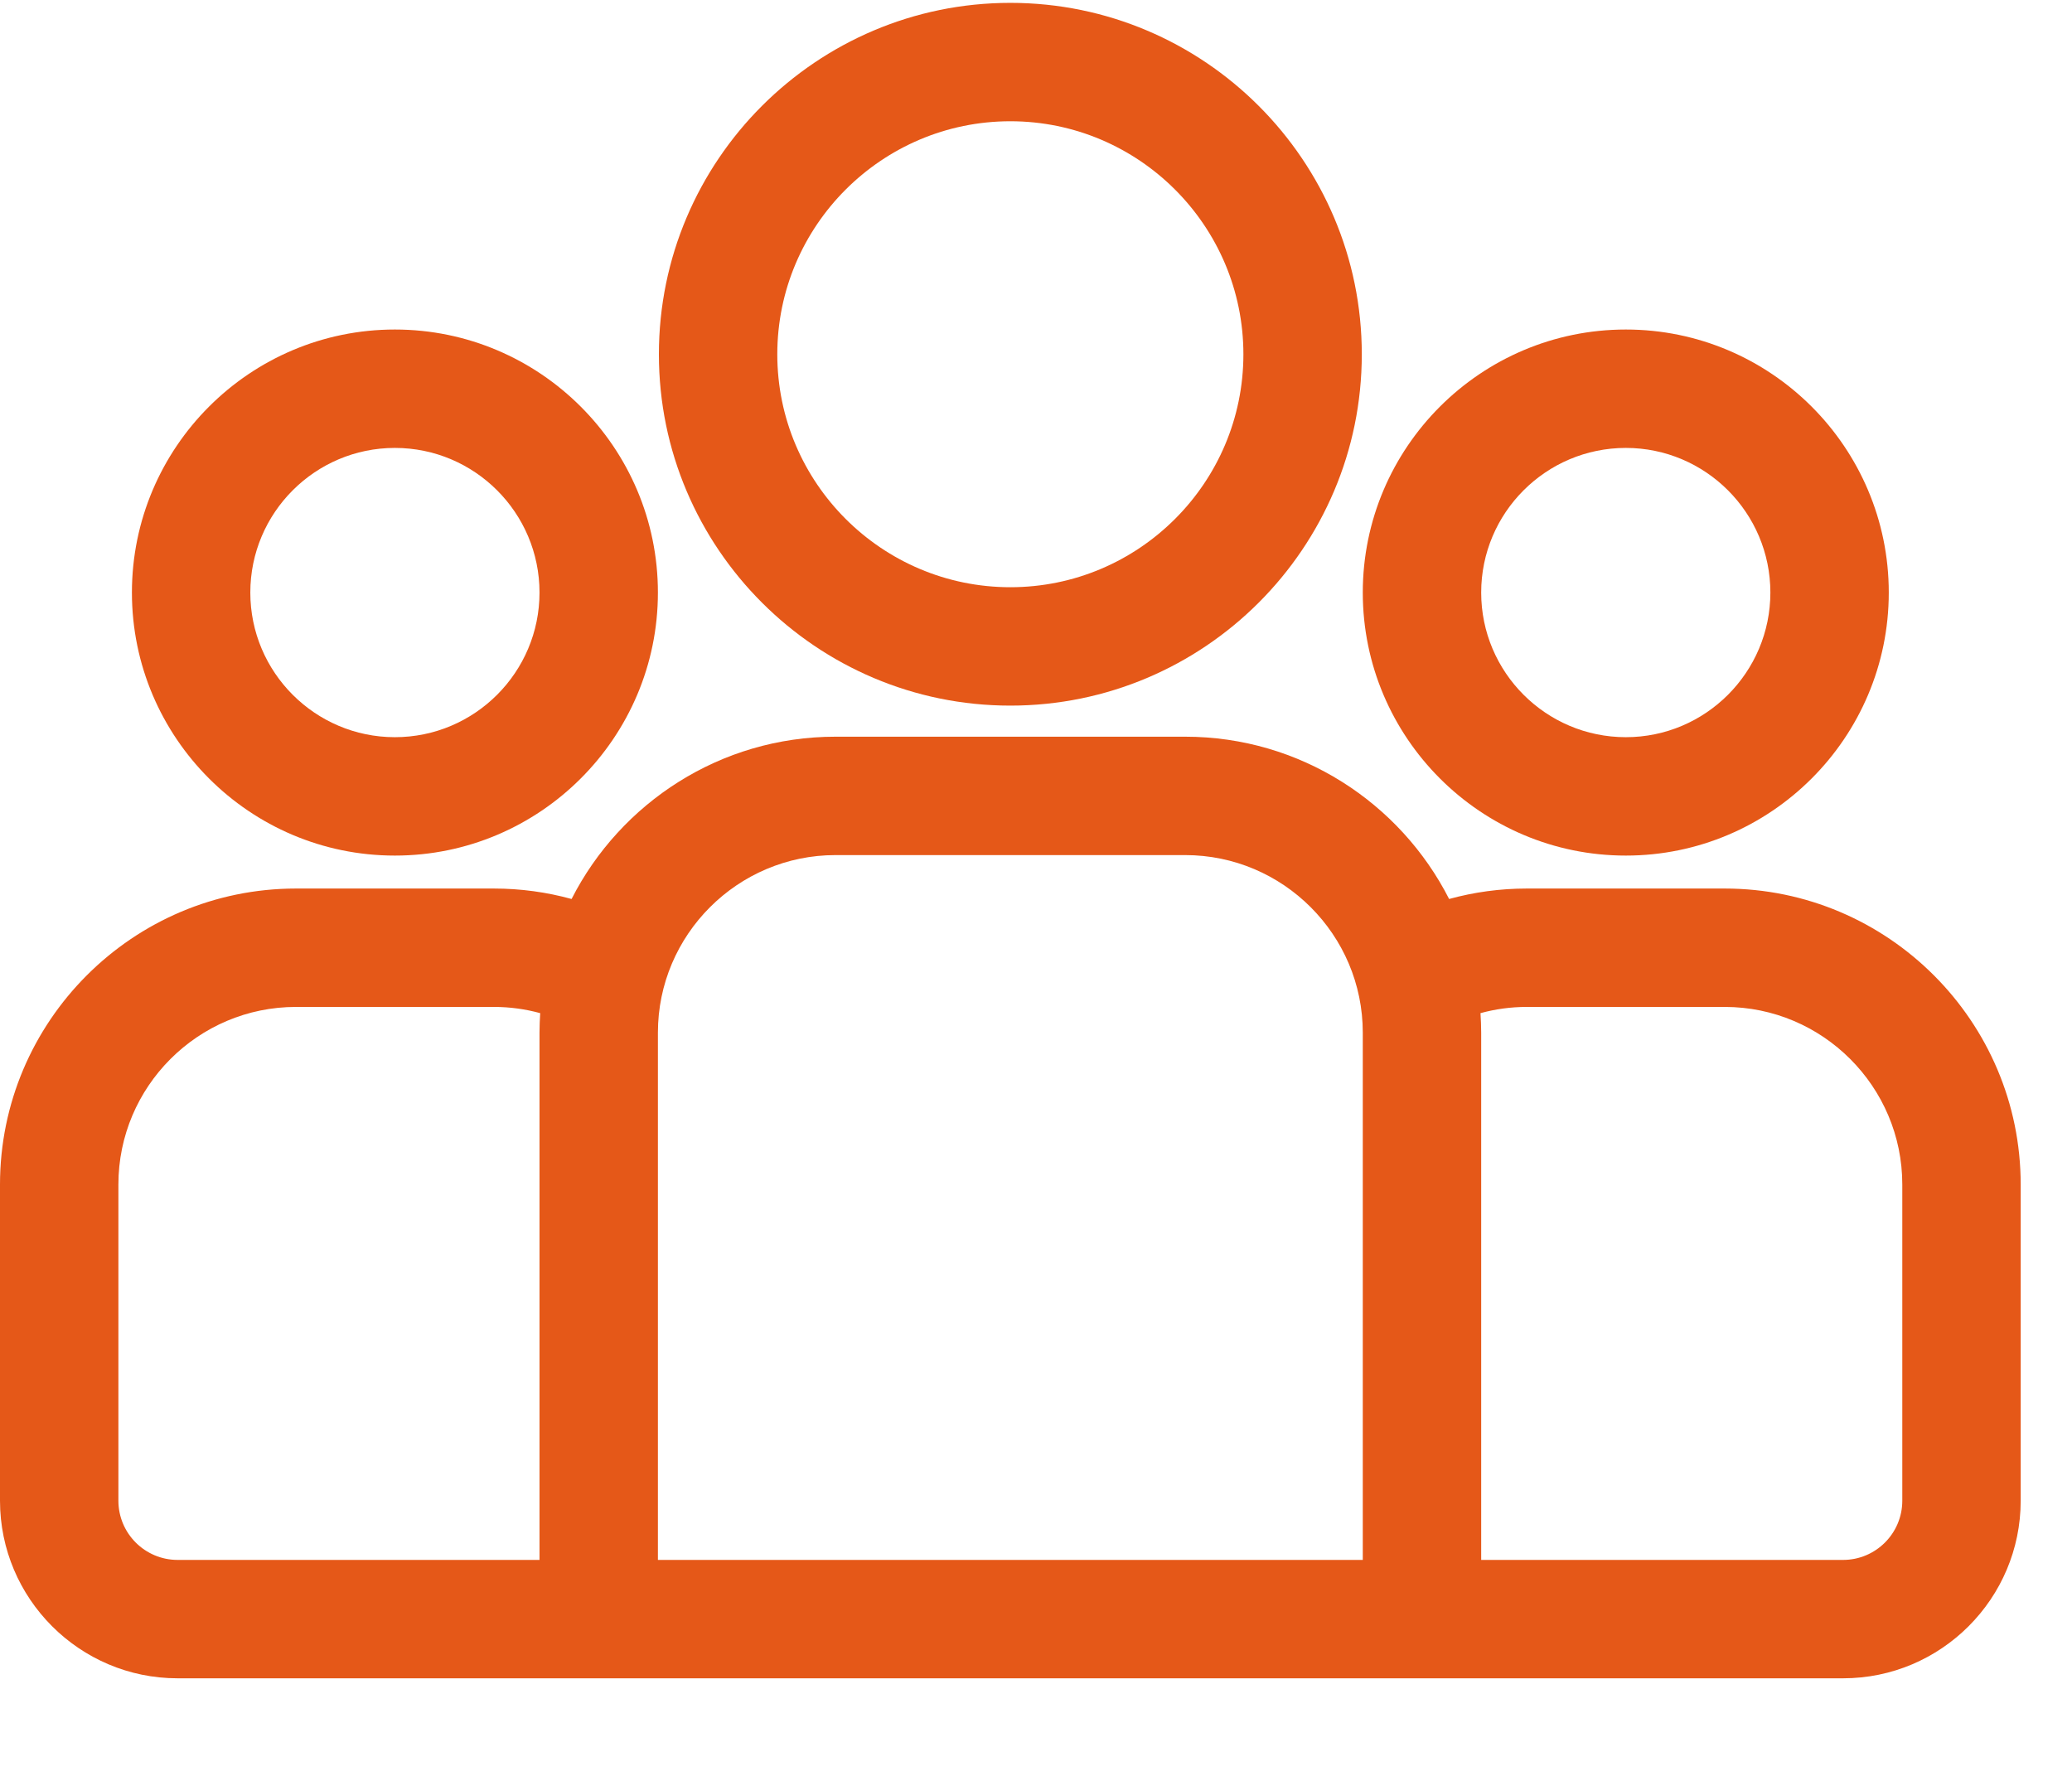 <?xml version="1.0" encoding="UTF-8"?>
<svg width="21px" height="18px" viewBox="0 0 21 18" version="1.1" xmlns="http://www.w3.org/2000/svg" xmlns:xlink="http://www.w3.org/1999/xlink">
    <title>group (1)</title>
    <g id="Page-1" stroke="none" stroke-width="1" fill="none" fill-rule="evenodd">
        <g id="SuperVillam" transform="translate(-590, -2184)" fill="#E55818" fill-rule="nonzero">
            <g id="Group-3" transform="translate(360, 2088)">
                <g id="group-(1)" transform="translate(230, 96)">
                    <path d="M17.48,9.006 L15.475,9.006 C15.202,9.006 14.938,9.043 14.687,9.112 C14.191,8.137 13.178,7.467 12.012,7.467 L8.468,7.467 C7.302,7.467 6.289,8.137 5.793,9.112 C5.542,9.043 5.278,9.006 5.005,9.006 L3,9.006 C1.346,9.006 0,10.352 0,12.006 L0,15.211 C0,16.203 0.807,17.011 1.8,17.011 L18.68,17.011 C19.673,17.011 20.48,16.203 20.48,15.211 L20.48,12.006 C20.48,10.352 19.134,9.006 17.48,9.006 Z M5.468,10.467 L5.468,15.811 L1.8,15.811 C1.469,15.811 1.2,15.542 1.2,15.211 L1.2,12.006 C1.2,11.014 2.007,10.206 3,10.206 L5.005,10.206 C5.168,10.206 5.325,10.228 5.475,10.269 C5.471,10.335 5.468,10.401 5.468,10.467 Z M13.812,15.811 L6.668,15.811 L6.668,10.467 C6.668,9.475 7.476,8.667 8.468,8.667 L12.012,8.667 C13.004,8.667 13.812,9.475 13.812,10.467 L13.812,15.811 Z M19.28,15.211 C19.28,15.542 19.011,15.811 18.68,15.811 L15.012,15.811 L15.012,10.467 C15.012,10.401 15.009,10.335 15.005,10.269 C15.155,10.228 15.312,10.206 15.475,10.206 L17.48,10.206 C18.473,10.206 19.28,11.014 19.28,12.006 L19.28,15.211 Z" id="Shape"></path>
                    <path d="M4.002,3.34 C2.532,3.34 1.337,4.536 1.337,6.006 C1.337,7.476 2.532,8.672 4.002,8.672 C5.472,8.672 6.668,7.476 6.668,6.006 C6.668,4.536 5.472,3.34 4.002,3.34 Z M4.002,7.472 C3.194,7.472 2.537,6.814 2.537,6.006 C2.537,5.198 3.194,4.54 4.002,4.54 C4.811,4.54 5.468,5.198 5.468,6.006 C5.468,6.814 4.811,7.472 4.002,7.472 Z" id="Shape"></path>
                    <path d="M10.24,0.029 C8.276,0.029 6.678,1.627 6.678,3.591 C6.678,5.555 8.276,7.152 10.24,7.152 C12.204,7.152 13.802,5.555 13.802,3.591 C13.802,1.627 12.204,0.029 10.24,0.029 Z M10.24,5.952 C8.938,5.952 7.878,4.893 7.878,3.591 C7.878,2.289 8.938,1.229 10.24,1.229 C11.542,1.229 12.602,2.289 12.602,3.591 C12.602,4.893 11.542,5.952 10.24,5.952 Z" id="Shape"></path>
                    <path d="M16.478,3.34 C15.008,3.34 13.812,4.536 13.812,6.006 C13.812,7.476 15.008,8.672 16.478,8.672 C17.948,8.672 19.143,7.476 19.143,6.006 C19.143,4.536 17.948,3.34 16.478,3.34 Z M16.478,7.472 C15.669,7.472 15.012,6.814 15.012,6.006 C15.012,5.198 15.669,4.54 16.478,4.54 C17.286,4.54 17.943,5.198 17.943,6.006 C17.943,6.814 17.286,7.472 16.478,7.472 Z" id="Shape"></path>
                </g>
            </g>
        </g>
    </g>
</svg>
